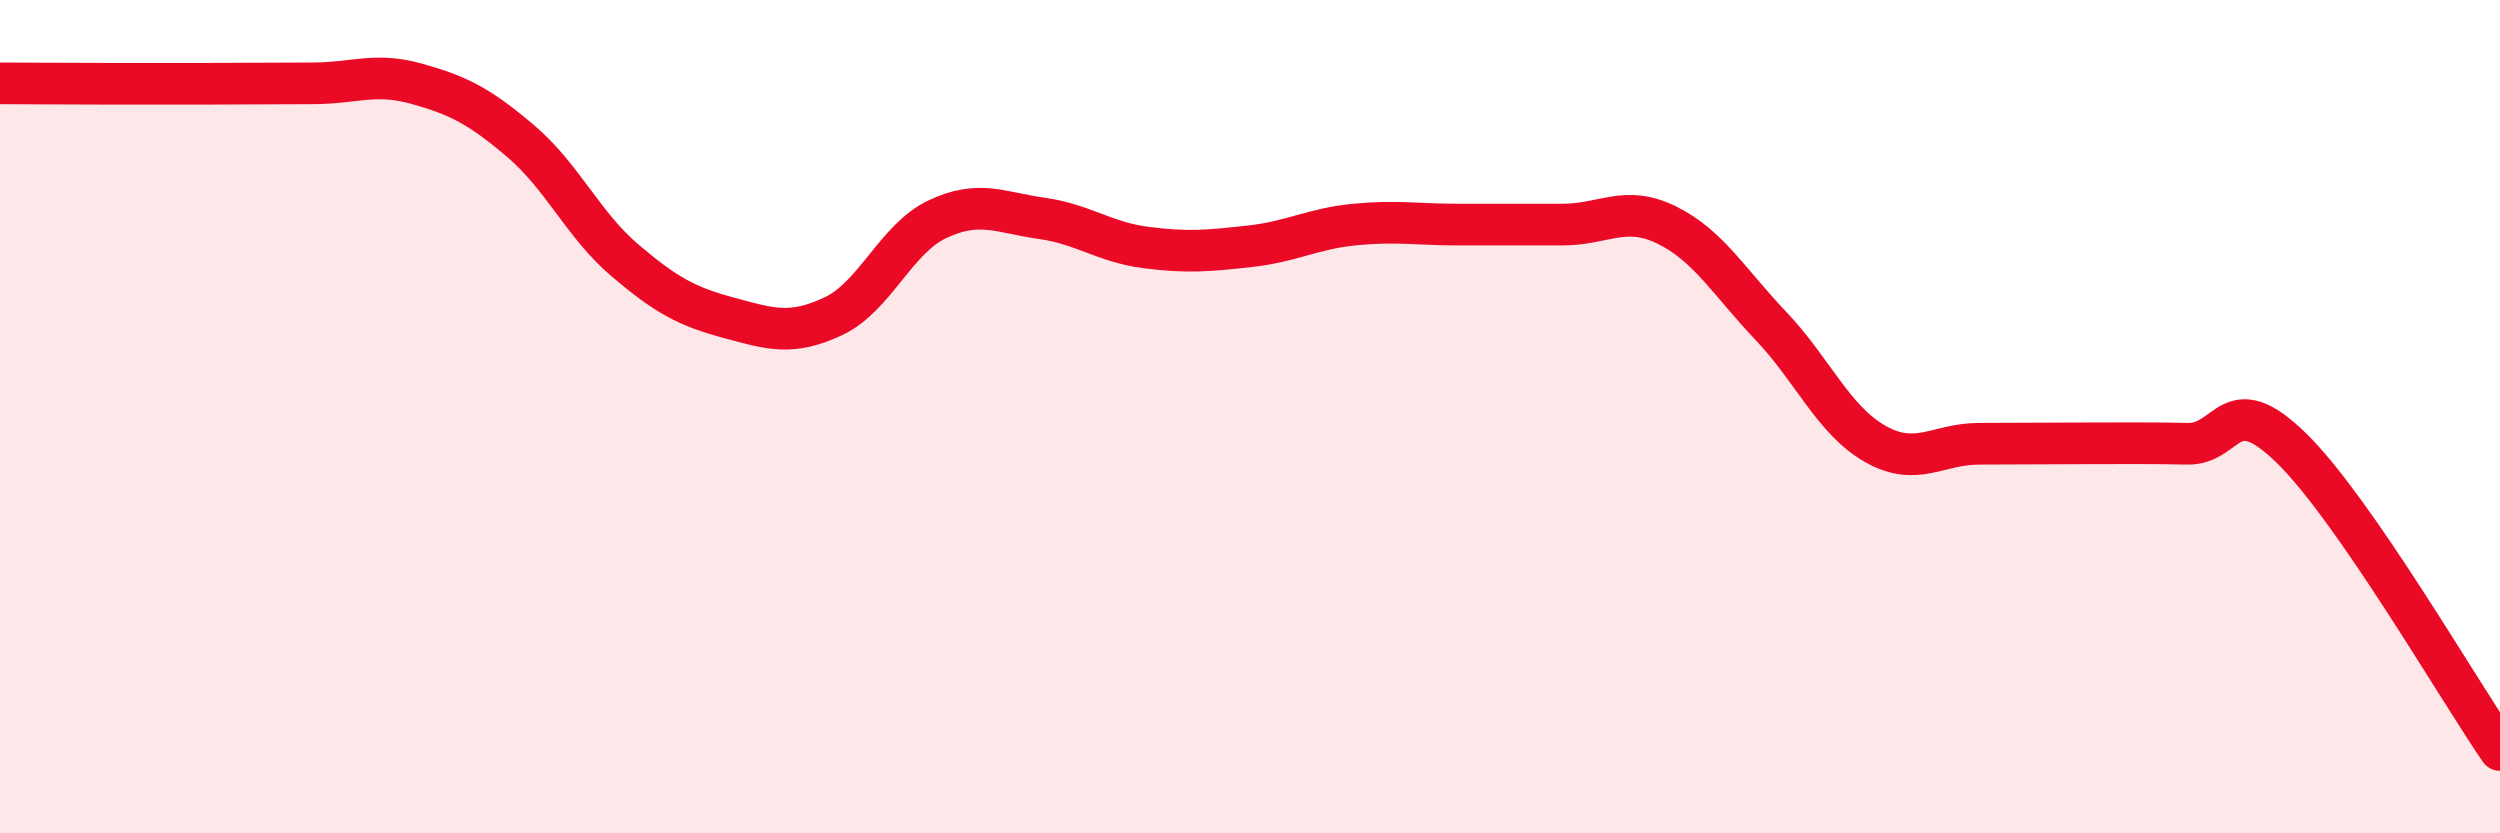 
    <svg width="60" height="20" viewBox="0 0 60 20" xmlns="http://www.w3.org/2000/svg">
      <path
        d="M 0,2 C 0.5,2 1.5,2.01 2.5,2.01 C 3.5,2.01 4,2.01 5,2.01 C 6,2.01 6.5,2 7.5,2 C 8.5,2 9,1.73 10,2.01 C 11,2.29 11.5,2.54 12.5,3.39 C 13.5,4.24 14,5.4 15,6.25 C 16,7.1 16.5,7.36 17.5,7.63 C 18.5,7.9 19,8.06 20,7.59 C 21,7.12 21.5,5.73 22.5,5.26 C 23.5,4.79 24,5.1 25,5.24 C 26,5.38 26.5,5.81 27.5,5.94 C 28.5,6.07 29,6.02 30,5.91 C 31,5.8 31.5,5.49 32.5,5.39 C 33.5,5.29 34,5.39 35,5.39 C 36,5.39 36.5,5.39 37.5,5.39 C 38.5,5.39 39,4.91 40,5.4 C 41,5.89 41.5,6.77 42.5,7.82 C 43.5,8.87 44,10.08 45,10.65 C 46,11.22 46.5,10.65 47.5,10.65 C 48.5,10.65 49,10.64 50,10.64 C 51,10.64 51.5,10.63 52.5,10.65 C 53.5,10.67 53.5,9.29 55,10.76 C 56.5,12.23 59,16.55 60,18L60 20L0 20Z"
        fill="#EB0A25"
        opacity="0.1"
        stroke-linecap="round"
        stroke-linejoin="round"
      />
      <path
        d="M 0,2 C 0.5,2 1.5,2.01 2.5,2.01 C 3.5,2.01 4,2.01 5,2.01 C 6,2.01 6.5,2 7.5,2 C 8.5,2 9,1.73 10,2.01 C 11,2.29 11.5,2.54 12.5,3.39 C 13.5,4.24 14,5.4 15,6.25 C 16,7.1 16.5,7.36 17.5,7.63 C 18.5,7.9 19,8.06 20,7.59 C 21,7.12 21.5,5.73 22.5,5.26 C 23.5,4.79 24,5.1 25,5.24 C 26,5.38 26.5,5.81 27.5,5.94 C 28.5,6.07 29,6.02 30,5.91 C 31,5.8 31.5,5.49 32.5,5.39 C 33.5,5.29 34,5.39 35,5.39 C 36,5.39 36.5,5.39 37.5,5.39 C 38.5,5.39 39,4.91 40,5.4 C 41,5.89 41.5,6.77 42.5,7.82 C 43.5,8.87 44,10.08 45,10.65 C 46,11.22 46.5,10.65 47.5,10.65 C 48.5,10.65 49,10.64 50,10.64 C 51,10.64 51.5,10.63 52.5,10.65 C 53.5,10.67 53.5,9.29 55,10.76 C 56.5,12.23 59,16.55 60,18"
        stroke="#EB0A25"
        stroke-width="1"
        fill="none"
        stroke-linecap="round"
        stroke-linejoin="round"
      />
    </svg>
  